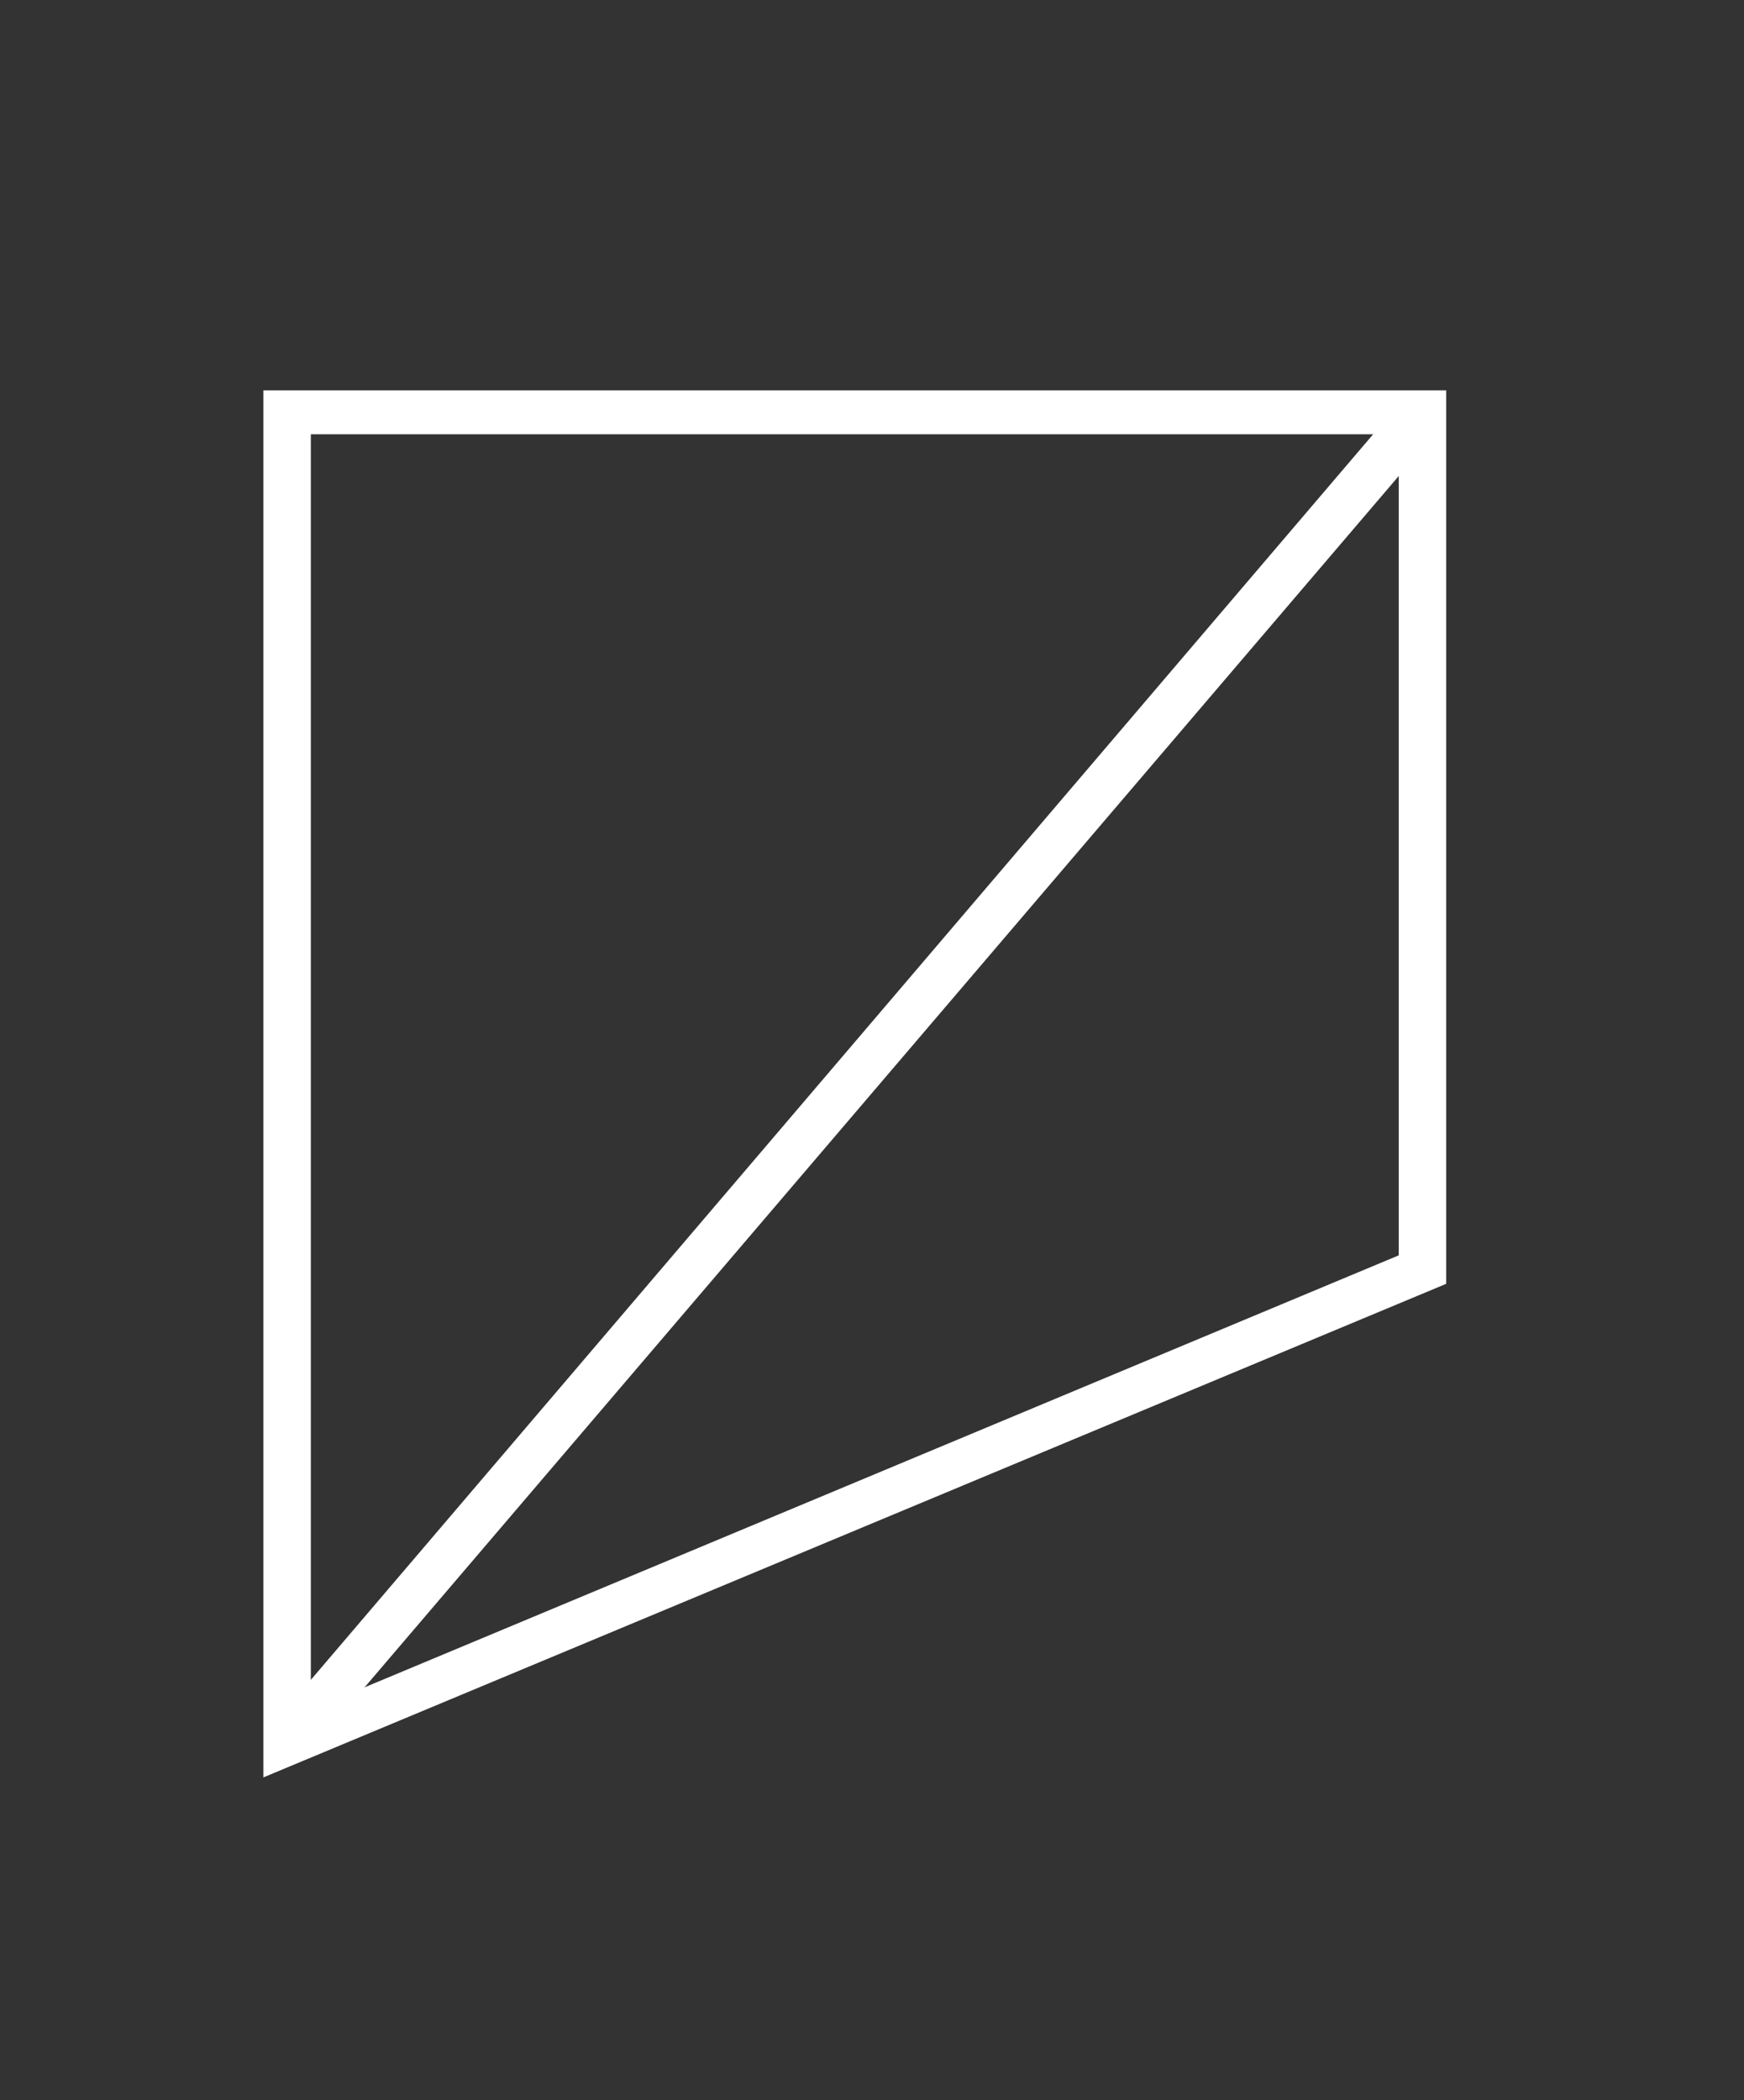 <?xml version="1.0" encoding="utf-8"?>
<!-- Generator: Adobe Illustrator 19.2.0, SVG Export Plug-In . SVG Version: 6.00 Build 0)  -->
<svg version="1.1" id="Calque_1" xmlns="http://www.w3.org/2000/svg" xmlns:xlink="http://www.w3.org/1999/xlink" x="0px" y="0px"
	 viewBox="0 0 147 177" style="enable-background:new 0 0 147 177;" xml:space="preserve">
<rect x="0" y="0" width="147" height="177" fill="#333333" stroke="none"/>
<style type="text/css">
	.st0{fill:#FFFFFF;}
</style>
<g>
	<polygon class="st0" points="24.2,34.7 24.2,36.6 117.9,36.6 117.9,105.8 26.2,144.1 26.2,34.7 24.2,34.7 24.2,36.6 24.2,34.7 
		22.2,34.7 22.2,149.8 121.9,108.2 121.9,32.9 22.2,32.9 22.2,34.7 	"/>
	<polyline class="st0" points="118.3,33.6 22.6,145.8 25.7,148.1 121.5,35.9 	"/>
</g>
</svg>
